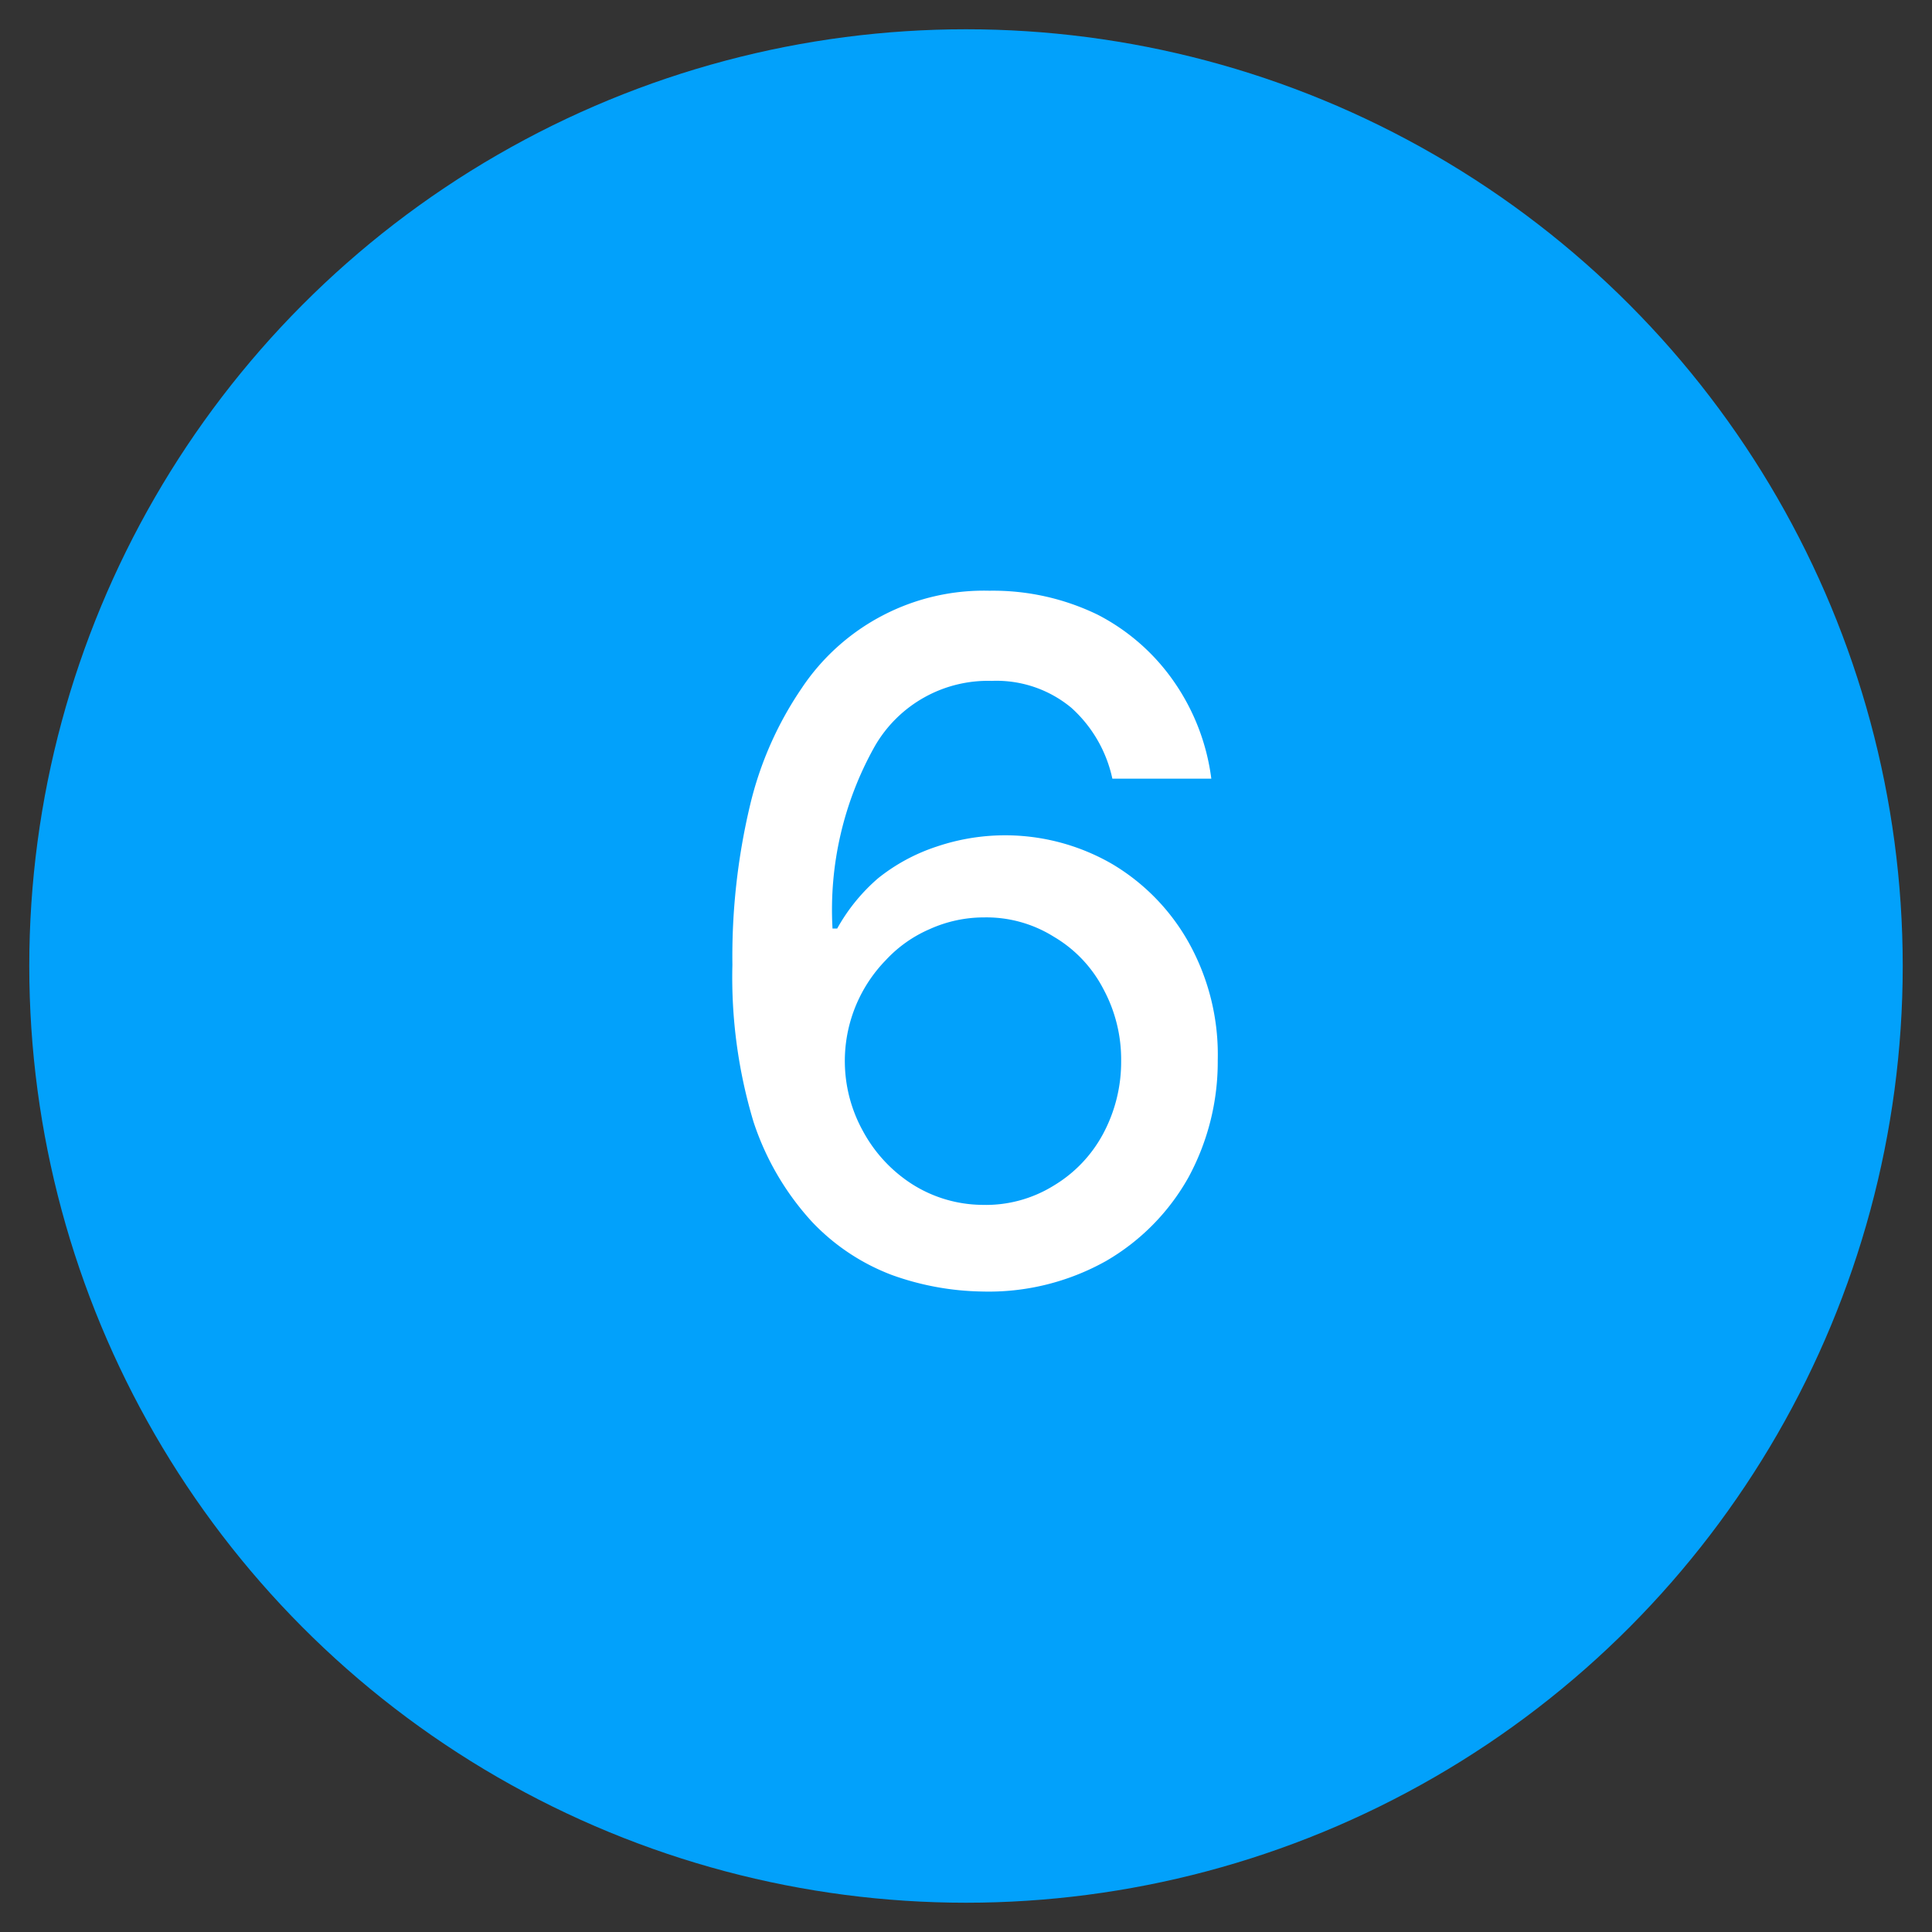 <svg id="Capa_1" data-name="Capa 1" xmlns="http://www.w3.org/2000/svg" viewBox="0 0 33 33"><rect x="0" y="0" width="33" height="33" fill="#333333" stroke="none"/><title>Mesa de trabajo 1 copia 29</title><circle cx="16.5" cy="16.5" r="16" fill="#02a1fb"/><path d="M16.77,22.06a4.75,4.75,0,0,1-1.53-.28,3.66,3.66,0,0,1-1.37-.91,4.69,4.69,0,0,1-1-1.71,8.56,8.56,0,0,1-.36-2.68,11.15,11.15,0,0,1,.3-2.72,6,6,0,0,1,.88-2,3.74,3.74,0,0,1,3.21-1.67,4.09,4.09,0,0,1,1.85.41,3.58,3.58,0,0,1,1.3,1.14,3.73,3.73,0,0,1,.64,1.66H19a2.27,2.27,0,0,0-.7-1.21,2,2,0,0,0-1.36-.46,2.23,2.23,0,0,0-2,1.12,5.7,5.7,0,0,0-.72,3.11h.08A3.15,3.15,0,0,1,15,15a3.19,3.19,0,0,1,1-.54,3.65,3.65,0,0,1,3,.3,3.61,3.61,0,0,1,1.31,1.35,3.93,3.93,0,0,1,.49,2,4.14,4.14,0,0,1-.5,2,3.79,3.79,0,0,1-1.41,1.43A4.1,4.1,0,0,1,16.77,22.06Zm0-1.48A2.2,2.2,0,0,0,18,20.25a2.29,2.29,0,0,0,.84-.88,2.6,2.6,0,0,0,.31-1.25,2.53,2.53,0,0,0-.3-1.22A2.22,2.22,0,0,0,18,16a2.17,2.17,0,0,0-1.19-.33,2.25,2.25,0,0,0-.93.2,2.22,2.22,0,0,0-.75.53,2.47,2.47,0,0,0-.39,2.92,2.47,2.47,0,0,0,.83.9A2.27,2.27,0,0,0,16.77,20.58Z" fill="#fff"/></svg>
